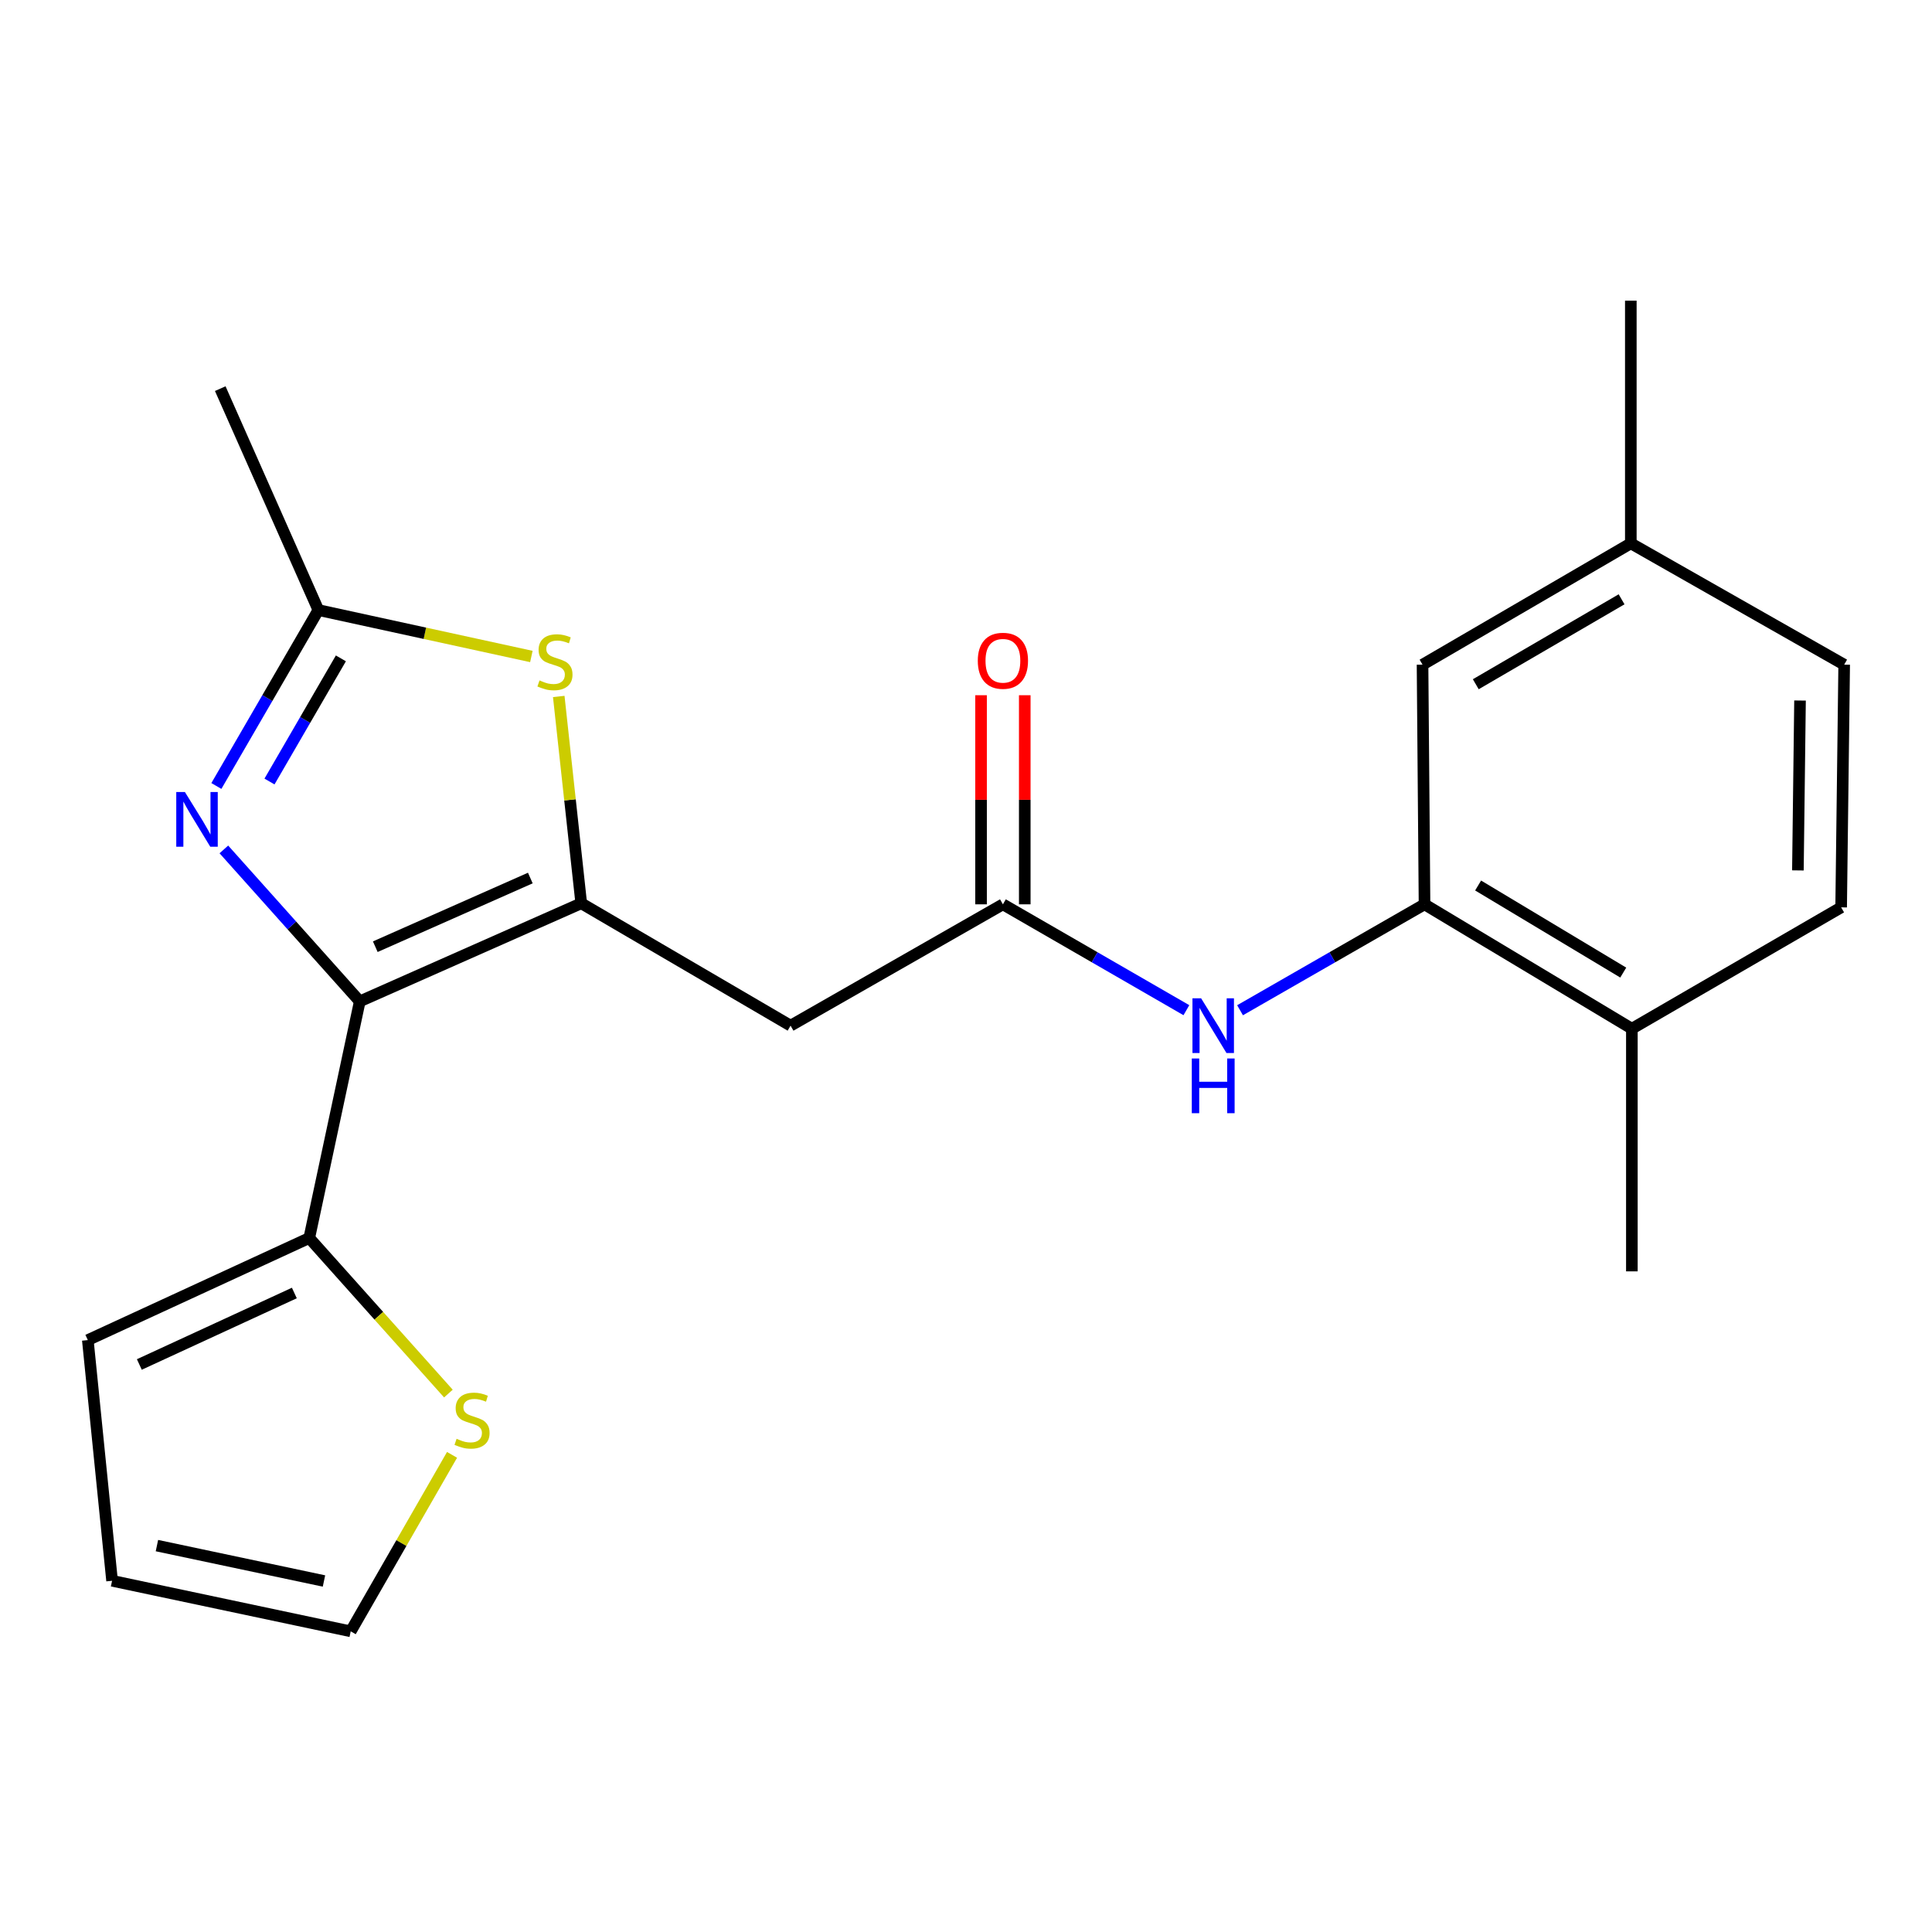 <?xml version='1.0' encoding='iso-8859-1'?>
<svg version='1.1' baseProfile='full'
              xmlns='http://www.w3.org/2000/svg'
                      xmlns:rdkit='http://www.rdkit.org/xml'
                      xmlns:xlink='http://www.w3.org/1999/xlink'
                  xml:space='preserve'
width='1000px' height='1000px' viewBox='0 0 1000 1000'>
<!-- END OF HEADER -->
<rect style='opacity:1.0;fill:#FFFFFF;stroke:none' width='1000' height='1000' x='0' y='0'> </rect>
<path class='bond-0' d='M 186.216,518.312 L 300.848,467.537' style='fill:none;fill-rule:evenodd;stroke:#000000;stroke-width:6px;stroke-linecap:butt;stroke-linejoin:miter;stroke-opacity:1' />
<path class='bond-0' d='M 194.249,490.011 L 274.492,454.469' style='fill:none;fill-rule:evenodd;stroke:#000000;stroke-width:6px;stroke-linecap:butt;stroke-linejoin:miter;stroke-opacity:1' />
<path class='bond-1' d='M 186.216,518.312 L 151.044,478.984' style='fill:none;fill-rule:evenodd;stroke:#000000;stroke-width:6px;stroke-linecap:butt;stroke-linejoin:miter;stroke-opacity:1' />
<path class='bond-1' d='M 151.044,478.984 L 115.872,439.656' style='fill:none;fill-rule:evenodd;stroke:#0000FF;stroke-width:6px;stroke-linecap:butt;stroke-linejoin:miter;stroke-opacity:1' />
<path class='bond-5' d='M 186.216,518.312 L 160.074,640.786' style='fill:none;fill-rule:evenodd;stroke:#000000;stroke-width:6px;stroke-linecap:butt;stroke-linejoin:miter;stroke-opacity:1' />
<path class='bond-2' d='M 300.848,467.537 L 295.029,414.011' style='fill:none;fill-rule:evenodd;stroke:#000000;stroke-width:6px;stroke-linecap:butt;stroke-linejoin:miter;stroke-opacity:1' />
<path class='bond-2' d='M 295.029,414.011 L 289.209,360.486' style='fill:none;fill-rule:evenodd;stroke:#CCCC00;stroke-width:6px;stroke-linecap:butt;stroke-linejoin:miter;stroke-opacity:1' />
<path class='bond-4' d='M 300.848,467.537 L 409.196,530.879' style='fill:none;fill-rule:evenodd;stroke:#000000;stroke-width:6px;stroke-linecap:butt;stroke-linejoin:miter;stroke-opacity:1' />
<path class='bond-3' d='M 111.997,406.824 L 138.392,361.295' style='fill:none;fill-rule:evenodd;stroke:#0000FF;stroke-width:6px;stroke-linecap:butt;stroke-linejoin:miter;stroke-opacity:1' />
<path class='bond-3' d='M 138.392,361.295 L 164.787,315.766' style='fill:none;fill-rule:evenodd;stroke:#000000;stroke-width:6px;stroke-linecap:butt;stroke-linejoin:miter;stroke-opacity:1' />
<path class='bond-3' d='M 139.487,404.511 L 157.963,372.641' style='fill:none;fill-rule:evenodd;stroke:#0000FF;stroke-width:6px;stroke-linecap:butt;stroke-linejoin:miter;stroke-opacity:1' />
<path class='bond-3' d='M 157.963,372.641 L 176.44,340.771' style='fill:none;fill-rule:evenodd;stroke:#000000;stroke-width:6px;stroke-linecap:butt;stroke-linejoin:miter;stroke-opacity:1' />
<path class='bond-22' d='M 275.036,339.798 L 219.912,327.782' style='fill:none;fill-rule:evenodd;stroke:#CCCC00;stroke-width:6px;stroke-linecap:butt;stroke-linejoin:miter;stroke-opacity:1' />
<path class='bond-22' d='M 219.912,327.782 L 164.787,315.766' style='fill:none;fill-rule:evenodd;stroke:#000000;stroke-width:6px;stroke-linecap:butt;stroke-linejoin:miter;stroke-opacity:1' />
<path class='bond-19' d='M 164.787,315.766 L 114,201.159' style='fill:none;fill-rule:evenodd;stroke:#000000;stroke-width:6px;stroke-linecap:butt;stroke-linejoin:miter;stroke-opacity:1' />
<path class='bond-6' d='M 409.196,530.879 L 519.103,468.077' style='fill:none;fill-rule:evenodd;stroke:#000000;stroke-width:6px;stroke-linecap:butt;stroke-linejoin:miter;stroke-opacity:1' />
<path class='bond-9' d='M 160.074,640.786 L 196.082,681.048' style='fill:none;fill-rule:evenodd;stroke:#000000;stroke-width:6px;stroke-linecap:butt;stroke-linejoin:miter;stroke-opacity:1' />
<path class='bond-9' d='M 196.082,681.048 L 232.09,721.31' style='fill:none;fill-rule:evenodd;stroke:#CCCC00;stroke-width:6px;stroke-linecap:butt;stroke-linejoin:miter;stroke-opacity:1' />
<path class='bond-11' d='M 160.074,640.786 L 45.455,693.635' style='fill:none;fill-rule:evenodd;stroke:#000000;stroke-width:6px;stroke-linecap:butt;stroke-linejoin:miter;stroke-opacity:1' />
<path class='bond-11' d='M 152.354,669.257 L 72.12,706.251' style='fill:none;fill-rule:evenodd;stroke:#000000;stroke-width:6px;stroke-linecap:butt;stroke-linejoin:miter;stroke-opacity:1' />
<path class='bond-8' d='M 519.103,468.077 L 566.588,495.474' style='fill:none;fill-rule:evenodd;stroke:#000000;stroke-width:6px;stroke-linecap:butt;stroke-linejoin:miter;stroke-opacity:1' />
<path class='bond-8' d='M 566.588,495.474 L 614.073,522.87' style='fill:none;fill-rule:evenodd;stroke:#0000FF;stroke-width:6px;stroke-linecap:butt;stroke-linejoin:miter;stroke-opacity:1' />
<path class='bond-14' d='M 530.414,468.077 L 530.414,413.962' style='fill:none;fill-rule:evenodd;stroke:#000000;stroke-width:6px;stroke-linecap:butt;stroke-linejoin:miter;stroke-opacity:1' />
<path class='bond-14' d='M 530.414,413.962 L 530.414,359.846' style='fill:none;fill-rule:evenodd;stroke:#FF0000;stroke-width:6px;stroke-linecap:butt;stroke-linejoin:miter;stroke-opacity:1' />
<path class='bond-14' d='M 507.792,468.077 L 507.792,413.962' style='fill:none;fill-rule:evenodd;stroke:#000000;stroke-width:6px;stroke-linecap:butt;stroke-linejoin:miter;stroke-opacity:1' />
<path class='bond-14' d='M 507.792,413.962 L 507.792,359.846' style='fill:none;fill-rule:evenodd;stroke:#FF0000;stroke-width:6px;stroke-linecap:butt;stroke-linejoin:miter;stroke-opacity:1' />
<path class='bond-7' d='M 737.333,468.077 L 689.59,495.49' style='fill:none;fill-rule:evenodd;stroke:#000000;stroke-width:6px;stroke-linecap:butt;stroke-linejoin:miter;stroke-opacity:1' />
<path class='bond-7' d='M 689.59,495.49 L 641.848,522.902' style='fill:none;fill-rule:evenodd;stroke:#0000FF;stroke-width:6px;stroke-linecap:butt;stroke-linejoin:miter;stroke-opacity:1' />
<path class='bond-10' d='M 737.333,468.077 L 844.651,532.463' style='fill:none;fill-rule:evenodd;stroke:#000000;stroke-width:6px;stroke-linecap:butt;stroke-linejoin:miter;stroke-opacity:1' />
<path class='bond-10' d='M 765.069,458.336 L 840.192,503.406' style='fill:none;fill-rule:evenodd;stroke:#000000;stroke-width:6px;stroke-linecap:butt;stroke-linejoin:miter;stroke-opacity:1' />
<path class='bond-12' d='M 737.333,468.077 L 736.303,344.032' style='fill:none;fill-rule:evenodd;stroke:#000000;stroke-width:6px;stroke-linecap:butt;stroke-linejoin:miter;stroke-opacity:1' />
<path class='bond-13' d='M 233.976,753.029 L 207.752,798.702' style='fill:none;fill-rule:evenodd;stroke:#CCCC00;stroke-width:6px;stroke-linecap:butt;stroke-linejoin:miter;stroke-opacity:1' />
<path class='bond-13' d='M 207.752,798.702 L 181.528,844.375' style='fill:none;fill-rule:evenodd;stroke:#000000;stroke-width:6px;stroke-linecap:butt;stroke-linejoin:miter;stroke-opacity:1' />
<path class='bond-16' d='M 844.651,532.463 L 952.974,469.648' style='fill:none;fill-rule:evenodd;stroke:#000000;stroke-width:6px;stroke-linecap:butt;stroke-linejoin:miter;stroke-opacity:1' />
<path class='bond-20' d='M 844.651,532.463 L 844.651,658.055' style='fill:none;fill-rule:evenodd;stroke:#000000;stroke-width:6px;stroke-linecap:butt;stroke-linejoin:miter;stroke-opacity:1' />
<path class='bond-15' d='M 45.455,693.635 L 58.01,818.208' style='fill:none;fill-rule:evenodd;stroke:#000000;stroke-width:6px;stroke-linecap:butt;stroke-linejoin:miter;stroke-opacity:1' />
<path class='bond-17' d='M 736.303,344.032 L 844.111,281.229' style='fill:none;fill-rule:evenodd;stroke:#000000;stroke-width:6px;stroke-linecap:butt;stroke-linejoin:miter;stroke-opacity:1' />
<path class='bond-17' d='M 763.861,354.159 L 839.327,310.197' style='fill:none;fill-rule:evenodd;stroke:#000000;stroke-width:6px;stroke-linecap:butt;stroke-linejoin:miter;stroke-opacity:1' />
<path class='bond-23' d='M 181.528,844.375 L 58.01,818.208' style='fill:none;fill-rule:evenodd;stroke:#000000;stroke-width:6px;stroke-linecap:butt;stroke-linejoin:miter;stroke-opacity:1' />
<path class='bond-23' d='M 167.689,818.319 L 81.226,800.002' style='fill:none;fill-rule:evenodd;stroke:#000000;stroke-width:6px;stroke-linecap:butt;stroke-linejoin:miter;stroke-opacity:1' />
<path class='bond-24' d='M 952.974,469.648 L 954.545,344.032' style='fill:none;fill-rule:evenodd;stroke:#000000;stroke-width:6px;stroke-linecap:butt;stroke-linejoin:miter;stroke-opacity:1' />
<path class='bond-24' d='M 930.59,450.523 L 931.689,362.591' style='fill:none;fill-rule:evenodd;stroke:#000000;stroke-width:6px;stroke-linecap:butt;stroke-linejoin:miter;stroke-opacity:1' />
<path class='bond-18' d='M 844.111,281.229 L 954.545,344.032' style='fill:none;fill-rule:evenodd;stroke:#000000;stroke-width:6px;stroke-linecap:butt;stroke-linejoin:miter;stroke-opacity:1' />
<path class='bond-21' d='M 844.111,281.229 L 844.111,155.625' style='fill:none;fill-rule:evenodd;stroke:#000000;stroke-width:6px;stroke-linecap:butt;stroke-linejoin:miter;stroke-opacity:1' />
<path  class='atom-2' d='M 95.713 409.955
L 104.993 424.955
Q 105.913 426.435, 107.393 429.115
Q 108.873 431.795, 108.953 431.955
L 108.953 409.955
L 112.713 409.955
L 112.713 438.275
L 108.833 438.275
L 98.873 421.875
Q 97.713 419.955, 96.473 417.755
Q 95.273 415.555, 94.913 414.875
L 94.913 438.275
L 91.233 438.275
L 91.233 409.955
L 95.713 409.955
' fill='#0000FF'/>
<path  class='atom-3' d='M 279.25 352.181
Q 279.57 352.301, 280.89 352.861
Q 282.21 353.421, 283.65 353.781
Q 285.13 354.101, 286.57 354.101
Q 289.25 354.101, 290.81 352.821
Q 292.37 351.501, 292.37 349.221
Q 292.37 347.661, 291.57 346.701
Q 290.81 345.741, 289.61 345.221
Q 288.41 344.701, 286.41 344.101
Q 283.89 343.341, 282.37 342.621
Q 280.89 341.901, 279.81 340.381
Q 278.77 338.861, 278.77 336.301
Q 278.77 332.741, 281.17 330.541
Q 283.61 328.341, 288.41 328.341
Q 291.69 328.341, 295.41 329.901
L 294.49 332.981
Q 291.09 331.581, 288.53 331.581
Q 285.77 331.581, 284.25 332.741
Q 282.73 333.861, 282.77 335.821
Q 282.77 337.341, 283.53 338.261
Q 284.33 339.181, 285.45 339.701
Q 286.61 340.221, 288.53 340.821
Q 291.09 341.621, 292.61 342.421
Q 294.13 343.221, 295.21 344.861
Q 296.33 346.461, 296.33 349.221
Q 296.33 353.141, 293.69 355.261
Q 291.09 357.341, 286.73 357.341
Q 284.21 357.341, 282.29 356.781
Q 280.41 356.261, 278.17 355.341
L 279.25 352.181
' fill='#CCCC00'/>
<path  class='atom-9' d='M 621.694 516.719
L 630.974 531.719
Q 631.894 533.199, 633.374 535.879
Q 634.854 538.559, 634.934 538.719
L 634.934 516.719
L 638.694 516.719
L 638.694 545.039
L 634.814 545.039
L 624.854 528.639
Q 623.694 526.719, 622.454 524.519
Q 621.254 522.319, 620.894 521.639
L 620.894 545.039
L 617.214 545.039
L 617.214 516.719
L 621.694 516.719
' fill='#0000FF'/>
<path  class='atom-9' d='M 616.874 547.871
L 620.714 547.871
L 620.714 559.911
L 635.194 559.911
L 635.194 547.871
L 639.034 547.871
L 639.034 576.191
L 635.194 576.191
L 635.194 563.111
L 620.714 563.111
L 620.714 576.191
L 616.874 576.191
L 616.874 547.871
' fill='#0000FF'/>
<path  class='atom-10' d='M 236.33 744.716
Q 236.65 744.836, 237.97 745.396
Q 239.29 745.956, 240.73 746.316
Q 242.21 746.636, 243.65 746.636
Q 246.33 746.636, 247.89 745.356
Q 249.45 744.036, 249.45 741.756
Q 249.45 740.196, 248.65 739.236
Q 247.89 738.276, 246.69 737.756
Q 245.49 737.236, 243.49 736.636
Q 240.97 735.876, 239.45 735.156
Q 237.97 734.436, 236.89 732.916
Q 235.85 731.396, 235.85 728.836
Q 235.85 725.276, 238.25 723.076
Q 240.69 720.876, 245.49 720.876
Q 248.77 720.876, 252.49 722.436
L 251.57 725.516
Q 248.17 724.116, 245.61 724.116
Q 242.85 724.116, 241.33 725.276
Q 239.81 726.396, 239.85 728.356
Q 239.85 729.876, 240.61 730.796
Q 241.41 731.716, 242.53 732.236
Q 243.69 732.756, 245.61 733.356
Q 248.17 734.156, 249.69 734.956
Q 251.21 735.756, 252.29 737.396
Q 253.41 738.996, 253.41 741.756
Q 253.41 745.676, 250.77 747.796
Q 248.17 749.876, 243.81 749.876
Q 241.29 749.876, 239.37 749.316
Q 237.49 748.796, 235.25 747.876
L 236.33 744.716
' fill='#CCCC00'/>
<path  class='atom-15' d='M 506.103 342.013
Q 506.103 335.213, 509.463 331.413
Q 512.823 327.613, 519.103 327.613
Q 525.383 327.613, 528.743 331.413
Q 532.103 335.213, 532.103 342.013
Q 532.103 348.893, 528.703 352.813
Q 525.303 356.693, 519.103 356.693
Q 512.863 356.693, 509.463 352.813
Q 506.103 348.933, 506.103 342.013
M 519.103 353.493
Q 523.423 353.493, 525.743 350.613
Q 528.103 347.693, 528.103 342.013
Q 528.103 336.453, 525.743 333.653
Q 523.423 330.813, 519.103 330.813
Q 514.783 330.813, 512.423 333.613
Q 510.103 336.413, 510.103 342.013
Q 510.103 347.733, 512.423 350.613
Q 514.783 353.493, 519.103 353.493
' fill='#FF0000'/>
</svg>
